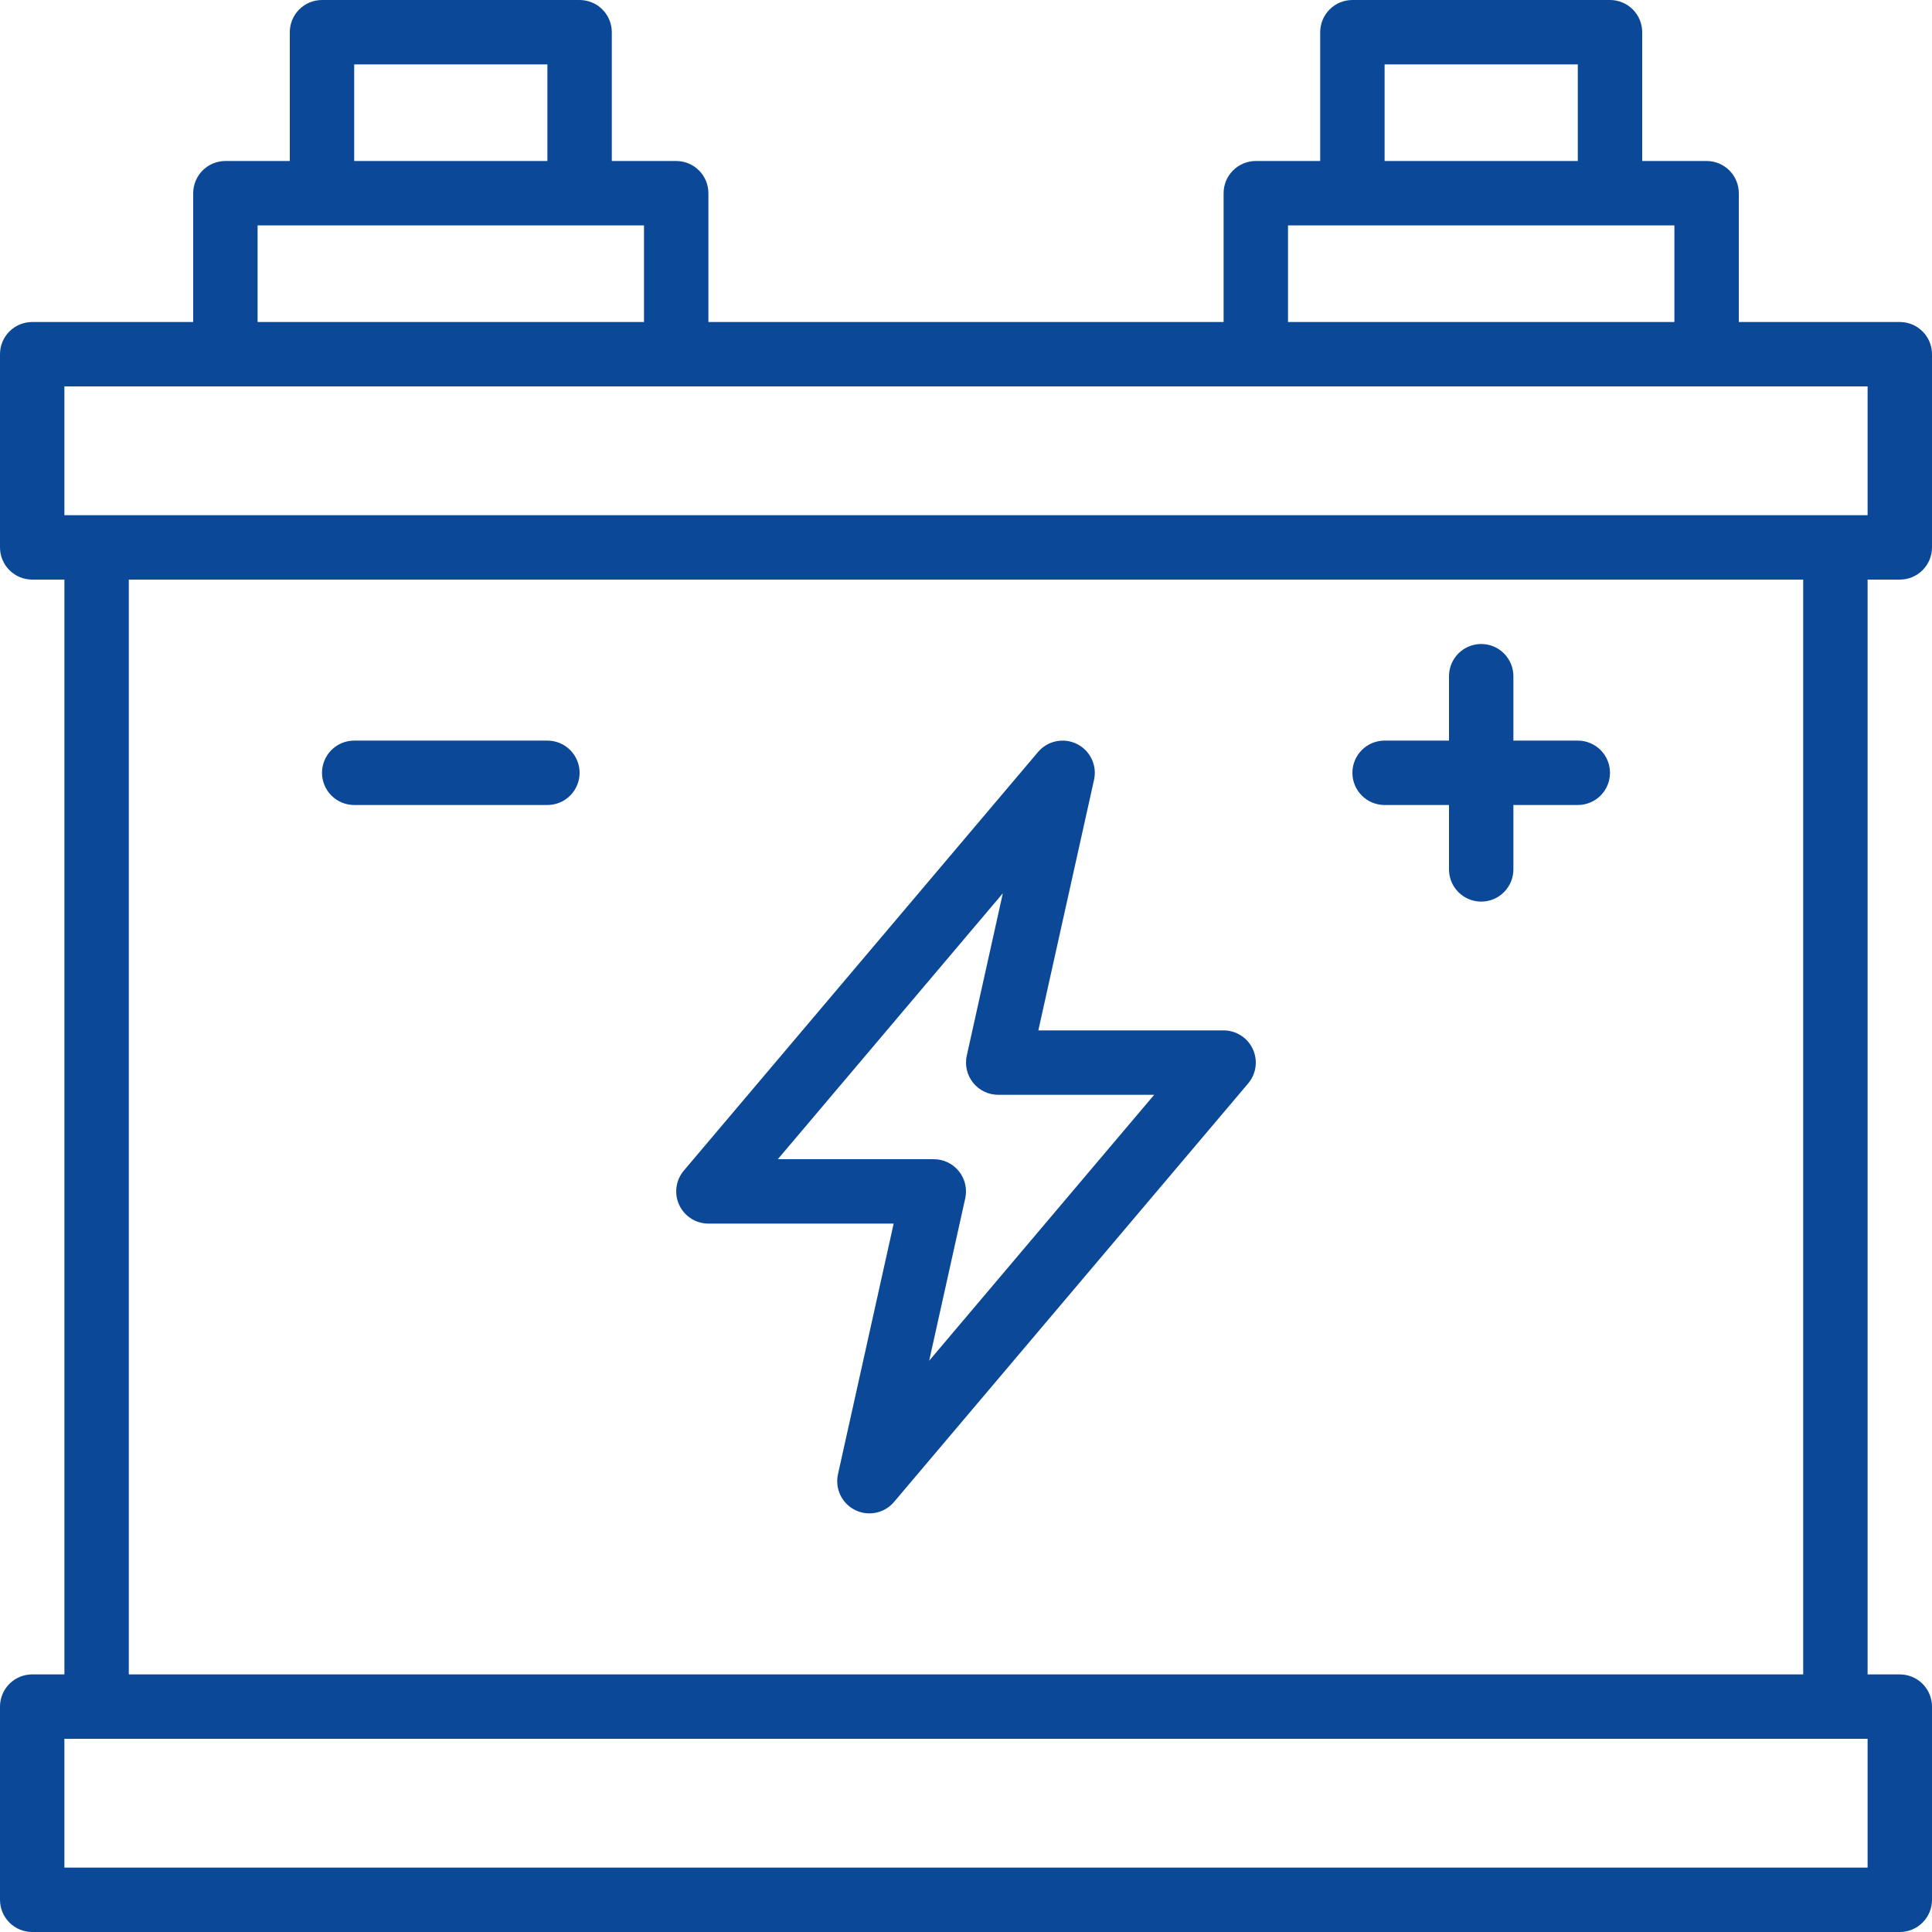 <svg xmlns="http://www.w3.org/2000/svg" xmlns:xlink="http://www.w3.org/1999/xlink" width="1080" zoomAndPan="magnify" viewBox="0 0 810 810" height="1080" preserveAspectRatio="xMidYMid meet" version="1.0"><path fill="#0b4898" d="M 796.5 243 C 797.387 243 798.266 242.914 799.133 242.742 C 800.004 242.566 800.848 242.312 801.668 241.973 C 802.484 241.633 803.262 241.219 804 240.727 C 804.738 240.23 805.418 239.672 806.047 239.047 C 806.672 238.418 807.23 237.738 807.727 237 C 808.219 236.262 808.633 235.484 808.973 234.668 C 809.312 233.848 809.566 233.004 809.742 232.133 C 809.914 231.266 810 230.387 810 229.5 L 810 148.5 C 810 147.613 809.914 146.734 809.742 145.867 C 809.566 144.996 809.312 144.152 808.973 143.332 C 808.633 142.516 808.219 141.738 807.727 141 C 807.23 140.262 806.672 139.582 806.047 138.953 C 805.418 138.328 804.738 137.77 804 137.273 C 803.262 136.781 802.484 136.367 801.668 136.027 C 800.848 135.688 800.004 135.434 799.133 135.258 C 798.266 135.086 797.387 135 796.5 135 L 729 135 L 729 81 C 729 80.113 728.914 79.234 728.742 78.367 C 728.566 77.496 728.312 76.652 727.973 75.832 C 727.633 75.016 727.219 74.238 726.727 73.5 C 726.23 72.762 725.672 72.082 725.047 71.453 C 724.418 70.828 723.738 70.27 723 69.773 C 722.262 69.281 721.484 68.867 720.668 68.527 C 719.848 68.188 719.004 67.934 718.133 67.758 C 717.266 67.586 716.387 67.5 715.5 67.5 L 688.5 67.5 L 688.5 13.5 C 688.5 12.613 688.414 11.734 688.242 10.867 C 688.066 9.996 687.812 9.152 687.473 8.332 C 687.133 7.516 686.719 6.738 686.227 6 C 685.73 5.262 685.172 4.582 684.547 3.953 C 683.918 3.328 683.238 2.77 682.5 2.273 C 681.762 1.781 680.984 1.367 680.168 1.027 C 679.348 0.688 678.504 0.434 677.633 0.258 C 676.766 0.086 675.887 0 675 0 L 567 0 C 566.113 0 565.234 0.086 564.367 0.258 C 563.496 0.434 562.652 0.688 561.832 1.027 C 561.016 1.367 560.238 1.781 559.5 2.273 C 558.762 2.77 558.082 3.328 557.453 3.953 C 556.828 4.582 556.27 5.262 555.773 6 C 555.281 6.738 554.867 7.516 554.527 8.332 C 554.188 9.152 553.934 9.996 553.758 10.867 C 553.586 11.734 553.5 12.613 553.5 13.5 L 553.5 67.5 L 526.5 67.5 C 525.613 67.5 524.734 67.586 523.867 67.758 C 522.996 67.934 522.152 68.188 521.332 68.527 C 520.516 68.867 519.738 69.281 519 69.773 C 518.262 70.27 517.582 70.828 516.953 71.453 C 516.328 72.082 515.77 72.762 515.273 73.5 C 514.781 74.238 514.367 75.016 514.027 75.832 C 513.688 76.652 513.434 77.496 513.258 78.367 C 513.086 79.234 513 80.113 513 81 L 513 135 L 297 135 L 297 81 C 297 80.113 296.914 79.234 296.742 78.367 C 296.566 77.496 296.312 76.652 295.973 75.832 C 295.633 75.016 295.219 74.238 294.727 73.5 C 294.23 72.762 293.672 72.082 293.047 71.453 C 292.418 70.828 291.738 70.27 291 69.773 C 290.262 69.281 289.484 68.867 288.668 68.527 C 287.848 68.188 287.004 67.934 286.133 67.758 C 285.266 67.586 284.387 67.5 283.5 67.5 L 256.5 67.5 L 256.5 13.5 C 256.5 12.613 256.414 11.734 256.242 10.867 C 256.066 9.996 255.812 9.152 255.473 8.332 C 255.133 7.516 254.719 6.738 254.227 6 C 253.73 5.262 253.172 4.582 252.547 3.953 C 251.918 3.328 251.238 2.77 250.5 2.273 C 249.762 1.781 248.984 1.367 248.168 1.027 C 247.348 0.688 246.504 0.434 245.633 0.258 C 244.766 0.086 243.887 0 243 0 L 135 0 C 134.113 0 133.234 0.086 132.367 0.258 C 131.496 0.434 130.652 0.688 129.832 1.027 C 129.016 1.367 128.238 1.781 127.5 2.273 C 126.762 2.77 126.082 3.328 125.453 3.953 C 124.828 4.582 124.27 5.262 123.773 6 C 123.281 6.738 122.867 7.516 122.527 8.332 C 122.188 9.152 121.934 9.996 121.758 10.867 C 121.586 11.734 121.5 12.613 121.5 13.5 L 121.5 67.5 L 94.5 67.5 C 93.613 67.5 92.734 67.586 91.867 67.758 C 90.996 67.934 90.152 68.188 89.332 68.527 C 88.516 68.867 87.738 69.281 87 69.773 C 86.262 70.27 85.582 70.828 84.953 71.453 C 84.328 72.082 83.77 72.762 83.273 73.5 C 82.781 74.238 82.367 75.016 82.027 75.832 C 81.688 76.652 81.434 77.496 81.258 78.367 C 81.086 79.234 81 80.113 81 81 L 81 135 L 13.5 135 C 12.613 135 11.734 135.086 10.867 135.258 C 9.996 135.434 9.152 135.688 8.332 136.027 C 7.516 136.367 6.738 136.781 6 137.273 C 5.262 137.77 4.582 138.328 3.953 138.953 C 3.328 139.582 2.77 140.262 2.273 141 C 1.781 141.738 1.367 142.516 1.027 143.332 C 0.688 144.152 0.434 144.996 0.258 145.867 C 0.086 146.734 0 147.613 0 148.5 L 0 229.5 C 0 230.387 0.086 231.266 0.258 232.133 C 0.434 233.004 0.688 233.848 1.027 234.668 C 1.367 235.484 1.781 236.262 2.273 237 C 2.77 237.738 3.328 238.418 3.953 239.047 C 4.582 239.672 5.262 240.23 6 240.727 C 6.738 241.219 7.516 241.633 8.332 241.973 C 9.152 242.312 9.996 242.566 10.867 242.742 C 11.734 242.914 12.613 243 13.5 243 L 27 243 L 27 702 L 13.5 702 C 12.613 702 11.734 702.086 10.867 702.258 C 9.996 702.434 9.152 702.688 8.332 703.027 C 7.516 703.367 6.738 703.781 6 704.273 C 5.262 704.77 4.582 705.328 3.953 705.953 C 3.328 706.582 2.77 707.262 2.273 708 C 1.781 708.738 1.367 709.516 1.027 710.332 C 0.688 711.152 0.434 711.996 0.258 712.867 C 0.086 713.734 0 714.613 0 715.5 L 0 796.5 C 0 797.387 0.086 798.266 0.258 799.133 C 0.434 800.004 0.688 800.848 1.027 801.668 C 1.367 802.484 1.781 803.262 2.273 804 C 2.77 804.738 3.328 805.418 3.953 806.047 C 4.582 806.672 5.262 807.23 6 807.727 C 6.738 808.219 7.516 808.633 8.332 808.973 C 9.152 809.312 9.996 809.566 10.867 809.742 C 11.734 809.914 12.613 810 13.5 810 L 796.5 810 C 797.387 810 798.266 809.914 799.133 809.742 C 800.004 809.566 800.848 809.312 801.668 808.973 C 802.484 808.633 803.262 808.219 804 807.727 C 804.738 807.23 805.418 806.672 806.047 806.047 C 806.672 805.418 807.23 804.738 807.727 804 C 808.219 803.262 808.633 802.484 808.973 801.668 C 809.312 800.848 809.566 800.004 809.742 799.133 C 809.914 798.266 810 797.387 810 796.5 L 810 715.5 C 810 714.613 809.914 713.734 809.742 712.867 C 809.566 711.996 809.312 711.152 808.973 710.332 C 808.633 709.516 808.219 708.738 807.727 708 C 807.23 707.262 806.672 706.582 806.047 705.953 C 805.418 705.328 804.738 704.766 804 704.273 C 803.262 703.781 802.484 703.367 801.668 703.027 C 800.848 702.688 800.004 702.434 799.133 702.258 C 798.266 702.086 797.387 702 796.5 702 L 783 702 L 783 243 Z M 580.5 27 L 661.5 27 L 661.5 67.5 L 580.5 67.5 Z M 540 94.5 L 702 94.5 L 702 135 L 540 135 Z M 148.5 27 L 229.5 27 L 229.5 67.5 L 148.5 67.5 Z M 108 94.5 L 270 94.5 L 270 135 L 108 135 Z M 783 783 L 27 783 L 27 729 L 783 729 Z M 54 702 L 54 243 L 756 243 L 756 702 Z M 27 216 L 27 162 L 783 162 L 783 216 Z M 513 432 L 435.328 432 L 458.684 326.926 C 458.848 326.195 458.945 325.457 458.984 324.707 C 459.023 323.961 459 323.215 458.918 322.469 C 458.832 321.727 458.684 320.992 458.477 320.273 C 458.27 319.555 458.008 318.855 457.684 318.18 C 457.359 317.504 456.984 316.859 456.551 316.25 C 456.121 315.637 455.645 315.062 455.117 314.527 C 454.594 313.996 454.027 313.508 453.418 313.07 C 452.812 312.629 452.176 312.246 451.504 311.91 C 450.832 311.578 450.137 311.305 449.422 311.086 C 448.703 310.867 447.977 310.711 447.234 310.617 C 446.488 310.52 445.742 310.488 444.996 310.516 C 444.246 310.543 443.508 310.633 442.773 310.785 C 442.039 310.938 441.324 311.148 440.625 311.418 C 439.926 311.688 439.254 312.016 438.613 312.398 C 437.969 312.781 437.359 313.215 436.789 313.695 C 436.215 314.18 435.688 314.707 435.203 315.277 L 286.703 490.777 C 285.871 491.762 285.195 492.84 284.672 494.016 C 284.148 495.191 283.801 496.418 283.629 497.695 C 283.457 498.969 283.469 500.242 283.66 501.516 C 283.852 502.789 284.219 504.008 284.758 505.176 C 285.301 506.344 285.996 507.41 286.84 508.383 C 287.688 509.352 288.652 510.18 289.738 510.875 C 290.82 511.566 291.98 512.094 293.219 512.457 C 294.453 512.816 295.715 513 297 513 L 374.672 513 L 351.324 618.074 C 351.16 618.805 351.059 619.543 351.02 620.293 C 350.98 621.039 351.004 621.785 351.09 622.531 C 351.176 623.273 351.32 624.008 351.527 624.727 C 351.734 625.445 352 626.145 352.324 626.82 C 352.648 627.496 353.023 628.141 353.453 628.754 C 353.883 629.363 354.363 629.938 354.887 630.473 C 355.414 631.004 355.98 631.492 356.586 631.93 C 357.195 632.371 357.832 632.754 358.504 633.09 C 359.176 633.422 359.867 633.695 360.586 633.914 C 361.301 634.129 362.031 634.289 362.773 634.383 C 363.516 634.48 364.262 634.512 365.012 634.484 C 365.758 634.457 366.5 634.367 367.234 634.215 C 367.969 634.062 368.684 633.852 369.383 633.582 C 370.078 633.312 370.75 632.984 371.395 632.602 C 372.039 632.219 372.648 631.785 373.219 631.305 C 373.789 630.82 374.32 630.293 374.805 629.723 L 523.305 454.223 C 524.133 453.238 524.812 452.16 525.336 450.984 C 525.855 449.805 526.203 448.582 526.375 447.305 C 526.551 446.027 526.539 444.754 526.348 443.48 C 526.152 442.211 525.785 440.988 525.246 439.82 C 524.703 438.652 524.012 437.586 523.164 436.617 C 522.316 435.645 521.348 434.816 520.266 434.121 C 519.18 433.43 518.02 432.902 516.785 432.543 C 515.547 432.18 514.289 432 513 432 Z M 389.555 570.492 L 404.676 502.426 C 404.785 501.934 404.867 501.438 404.922 500.938 C 404.973 500.438 405 499.934 404.996 499.43 C 404.996 498.926 404.965 498.426 404.906 497.926 C 404.848 497.426 404.758 496.93 404.645 496.438 C 404.531 495.949 404.391 495.465 404.223 494.992 C 404.055 494.516 403.859 494.051 403.641 493.598 C 403.418 493.145 403.176 492.707 402.906 492.281 C 402.637 491.855 402.344 491.445 402.027 491.055 C 401.711 490.66 401.375 490.285 401.02 489.93 C 400.664 489.574 400.285 489.242 399.891 488.93 C 399.496 488.613 399.086 488.324 398.66 488.059 C 398.234 487.789 397.793 487.547 397.34 487.328 C 396.883 487.109 396.418 486.918 395.945 486.754 C 395.469 486.586 394.984 486.449 394.492 486.336 C 394.004 486.227 393.508 486.141 393.008 486.086 C 392.504 486.027 392.004 486 391.5 486 L 326.109 486 L 420.445 374.508 L 405.324 442.574 C 405.215 443.066 405.133 443.562 405.078 444.062 C 405.027 444.562 405 445.066 405.004 445.57 C 405.004 446.074 405.035 446.574 405.094 447.074 C 405.152 447.574 405.242 448.07 405.355 448.562 C 405.469 449.051 405.609 449.535 405.777 450.008 C 405.945 450.484 406.141 450.949 406.359 451.402 C 406.582 451.855 406.824 452.293 407.094 452.719 C 407.363 453.145 407.656 453.555 407.973 453.945 C 408.289 454.34 408.625 454.715 408.98 455.07 C 409.336 455.426 409.715 455.758 410.109 456.07 C 410.504 456.387 410.914 456.676 411.34 456.941 C 411.766 457.211 412.207 457.453 412.66 457.672 C 413.117 457.891 413.582 458.082 414.055 458.246 C 414.531 458.414 415.016 458.551 415.508 458.664 C 415.996 458.773 416.492 458.859 416.992 458.914 C 417.492 458.973 417.996 459 418.5 459 L 483.891 459 Z M 675 324 C 675 324.887 674.914 325.766 674.742 326.633 C 674.566 327.504 674.312 328.348 673.973 329.168 C 673.633 329.984 673.219 330.762 672.727 331.5 C 672.23 332.238 671.672 332.918 671.047 333.547 C 670.418 334.172 669.738 334.73 669 335.227 C 668.262 335.719 667.484 336.133 666.668 336.473 C 665.848 336.812 665.004 337.066 664.133 337.242 C 663.266 337.414 662.387 337.5 661.5 337.5 L 634.5 337.5 L 634.5 364.5 C 634.5 365.387 634.414 366.266 634.242 367.133 C 634.066 368.004 633.812 368.848 633.473 369.668 C 633.133 370.484 632.719 371.262 632.227 372 C 631.73 372.738 631.172 373.418 630.547 374.047 C 629.918 374.672 629.238 375.23 628.5 375.727 C 627.762 376.219 626.984 376.633 626.168 376.973 C 625.348 377.312 624.504 377.566 623.633 377.742 C 622.766 377.914 621.887 378 621 378 C 620.113 378 619.234 377.914 618.367 377.742 C 617.496 377.566 616.652 377.312 615.832 376.973 C 615.016 376.633 614.238 376.219 613.5 375.727 C 612.762 375.23 612.082 374.672 611.453 374.047 C 610.828 373.418 610.266 372.738 609.773 372 C 609.281 371.262 608.867 370.484 608.527 369.668 C 608.188 368.848 607.934 368.004 607.758 367.133 C 607.586 366.266 607.5 365.387 607.5 364.5 L 607.5 337.5 L 580.5 337.5 C 579.613 337.5 578.734 337.414 577.867 337.242 C 576.996 337.066 576.152 336.812 575.332 336.473 C 574.516 336.133 573.738 335.719 573 335.227 C 572.262 334.73 571.582 334.172 570.953 333.547 C 570.328 332.918 569.77 332.238 569.273 331.5 C 568.781 330.762 568.367 329.984 568.027 329.168 C 567.688 328.348 567.434 327.504 567.258 326.633 C 567.086 325.766 567 324.887 567 324 C 567 323.113 567.086 322.234 567.258 321.367 C 567.434 320.496 567.688 319.652 568.027 318.832 C 568.367 318.016 568.781 317.238 569.273 316.5 C 569.766 315.762 570.328 315.082 570.953 314.453 C 571.582 313.828 572.262 313.27 573 312.773 C 573.738 312.281 574.516 311.867 575.332 311.527 C 576.152 311.188 576.996 310.934 577.867 310.758 C 578.734 310.586 579.613 310.5 580.5 310.5 L 607.5 310.5 L 607.5 283.5 C 607.5 282.613 607.586 281.734 607.758 280.867 C 607.934 279.996 608.188 279.152 608.527 278.332 C 608.867 277.516 609.281 276.738 609.773 276 C 610.266 275.262 610.828 274.582 611.453 273.953 C 612.082 273.328 612.762 272.77 613.5 272.273 C 614.238 271.781 615.016 271.367 615.832 271.027 C 616.652 270.688 617.496 270.434 618.367 270.258 C 619.234 270.086 620.113 270 621 270 C 621.887 270 622.766 270.086 623.633 270.258 C 624.504 270.434 625.348 270.688 626.168 271.027 C 626.984 271.367 627.762 271.781 628.5 272.273 C 629.238 272.77 629.918 273.328 630.547 273.953 C 631.172 274.582 631.73 275.262 632.227 276 C 632.719 276.738 633.133 277.516 633.473 278.332 C 633.812 279.152 634.066 279.996 634.242 280.867 C 634.414 281.734 634.5 282.613 634.5 283.5 L 634.5 310.5 L 661.5 310.5 C 662.387 310.5 663.266 310.586 664.133 310.758 C 665.004 310.934 665.848 311.188 666.668 311.527 C 667.484 311.867 668.262 312.281 669 312.773 C 669.738 313.27 670.418 313.828 671.047 314.453 C 671.672 315.082 672.23 315.762 672.727 316.5 C 673.219 317.238 673.633 318.016 673.973 318.832 C 674.312 319.652 674.566 320.496 674.742 321.367 C 674.914 322.234 675 323.113 675 324 Z M 243 324 C 243 324.887 242.914 325.766 242.742 326.633 C 242.566 327.504 242.312 328.348 241.973 329.168 C 241.633 329.984 241.219 330.762 240.727 331.5 C 240.23 332.238 239.672 332.918 239.047 333.547 C 238.418 334.172 237.738 334.73 237 335.227 C 236.262 335.719 235.484 336.133 234.668 336.473 C 233.848 336.812 233.004 337.066 232.133 337.242 C 231.266 337.414 230.387 337.5 229.5 337.5 L 148.5 337.5 C 147.613 337.5 146.734 337.414 145.867 337.242 C 144.996 337.066 144.152 336.812 143.332 336.473 C 142.516 336.133 141.738 335.719 141 335.227 C 140.262 334.73 139.582 334.172 138.953 333.547 C 138.328 332.918 137.77 332.238 137.273 331.5 C 136.781 330.762 136.367 329.984 136.027 329.168 C 135.688 328.348 135.434 327.504 135.258 326.633 C 135.086 325.766 135 324.887 135 324 C 135 323.113 135.086 322.234 135.258 321.367 C 135.434 320.496 135.688 319.652 136.027 318.832 C 136.367 318.016 136.781 317.238 137.273 316.5 C 137.77 315.762 138.328 315.082 138.953 314.453 C 139.582 313.828 140.262 313.27 141 312.773 C 141.738 312.281 142.516 311.867 143.332 311.527 C 144.152 311.188 144.996 310.934 145.867 310.758 C 146.734 310.586 147.613 310.5 148.5 310.5 L 229.5 310.5 C 230.387 310.5 231.266 310.586 232.133 310.758 C 233.004 310.934 233.848 311.188 234.668 311.527 C 235.484 311.867 236.262 312.281 237 312.773 C 237.738 313.27 238.418 313.828 239.047 314.453 C 239.672 315.082 240.23 315.762 240.727 316.5 C 241.219 317.238 241.633 318.016 241.973 318.832 C 242.312 319.652 242.566 320.496 242.742 321.367 C 242.914 322.234 243 323.113 243 324 Z M 243 324 " fill-opacity="1" fill-rule="nonzero"/></svg>